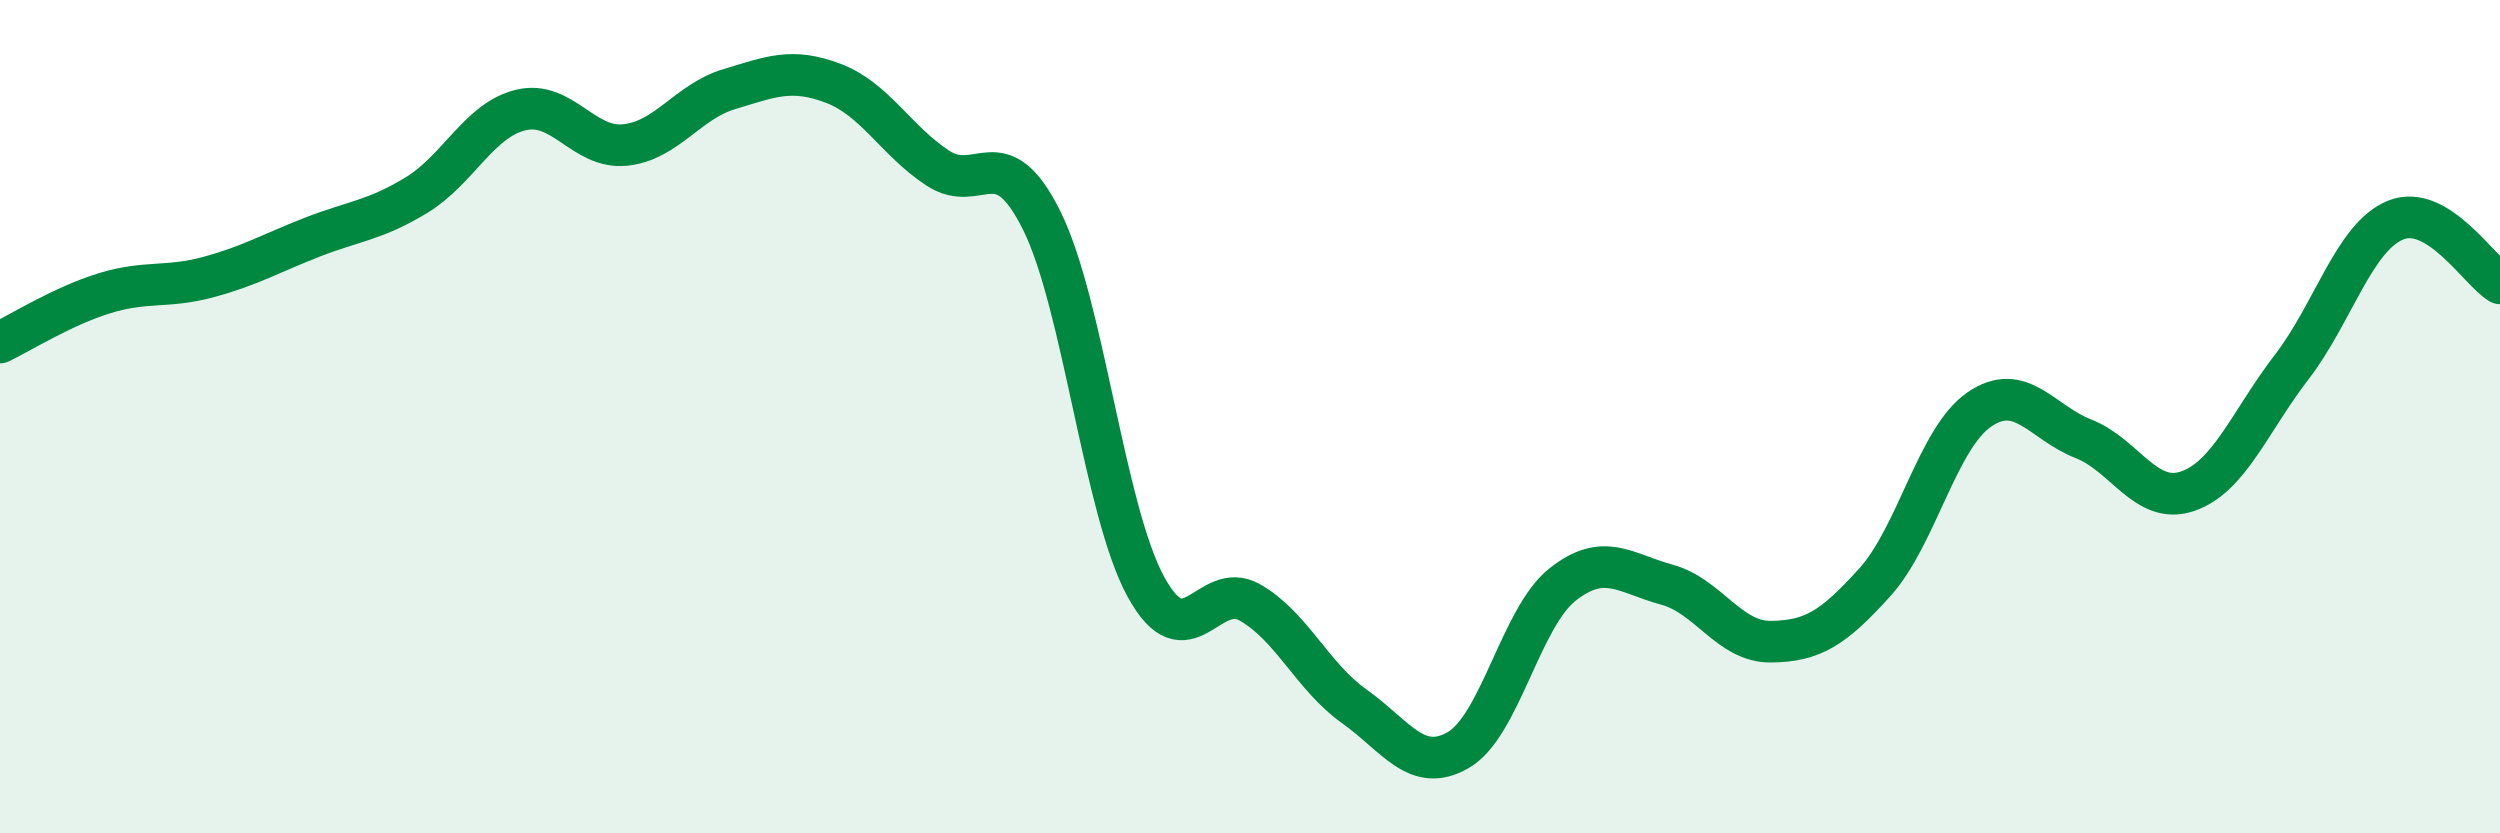 
    <svg width="60" height="20" viewBox="0 0 60 20" xmlns="http://www.w3.org/2000/svg">
      <path
        d="M 0,8.22 C 0.5,7.98 1.5,7.35 2.5,7.04 C 3.5,6.73 4,6.92 5,6.65 C 6,6.38 6.5,6.08 7.5,5.69 C 8.5,5.3 9,5.29 10,4.68 C 11,4.07 11.5,2.88 12.5,2.64 C 13.5,2.4 14,3.58 15,3.48 C 16,3.38 16.5,2.44 17.5,2.14 C 18.5,1.84 19,1.62 20,2 C 21,2.38 21.5,3.37 22.5,4.03 C 23.5,4.69 24,3.28 25,5.29 C 26,7.3 26.5,12.25 27.5,14.08 C 28.5,15.91 29,13.89 30,14.46 C 31,15.03 31.5,16.24 32.5,16.95 C 33.5,17.66 34,18.58 35,18 C 36,17.42 36.5,14.82 37.5,14.03 C 38.5,13.24 39,13.76 40,14.03 C 41,14.3 41.5,15.41 42.5,15.4 C 43.5,15.39 44,15.08 45,13.97 C 46,12.86 46.5,10.52 47.5,9.83 C 48.5,9.14 49,10.14 50,10.53 C 51,10.92 51.5,12.13 52.5,11.79 C 53.5,11.45 54,10.11 55,8.81 C 56,7.51 56.5,5.68 57.5,5.28 C 58.5,4.88 59.5,6.5 60,6.8L60 20L0 20Z"
        fill="#008740"
        opacity="0.1"
        stroke-linecap="round"
        stroke-linejoin="round"
      />
      <path
        d="M 0,8.22 C 0.5,7.98 1.5,7.35 2.5,7.04 C 3.5,6.73 4,6.92 5,6.65 C 6,6.38 6.5,6.08 7.5,5.69 C 8.5,5.3 9,5.29 10,4.68 C 11,4.07 11.5,2.88 12.5,2.64 C 13.5,2.4 14,3.58 15,3.48 C 16,3.38 16.5,2.44 17.5,2.14 C 18.5,1.84 19,1.62 20,2 C 21,2.38 21.5,3.37 22.5,4.03 C 23.5,4.69 24,3.28 25,5.29 C 26,7.3 26.5,12.25 27.5,14.08 C 28.5,15.91 29,13.89 30,14.46 C 31,15.03 31.5,16.24 32.5,16.95 C 33.5,17.66 34,18.58 35,18 C 36,17.42 36.5,14.82 37.5,14.03 C 38.5,13.24 39,13.76 40,14.03 C 41,14.3 41.5,15.41 42.5,15.4 C 43.5,15.39 44,15.08 45,13.97 C 46,12.86 46.5,10.52 47.5,9.83 C 48.5,9.14 49,10.14 50,10.53 C 51,10.92 51.5,12.13 52.5,11.79 C 53.5,11.45 54,10.11 55,8.81 C 56,7.51 56.5,5.68 57.5,5.28 C 58.5,4.88 59.5,6.5 60,6.8"
        stroke="#008740"
        stroke-width="1"
        fill="none"
        stroke-linecap="round"
        stroke-linejoin="round"
      />
    </svg>
  